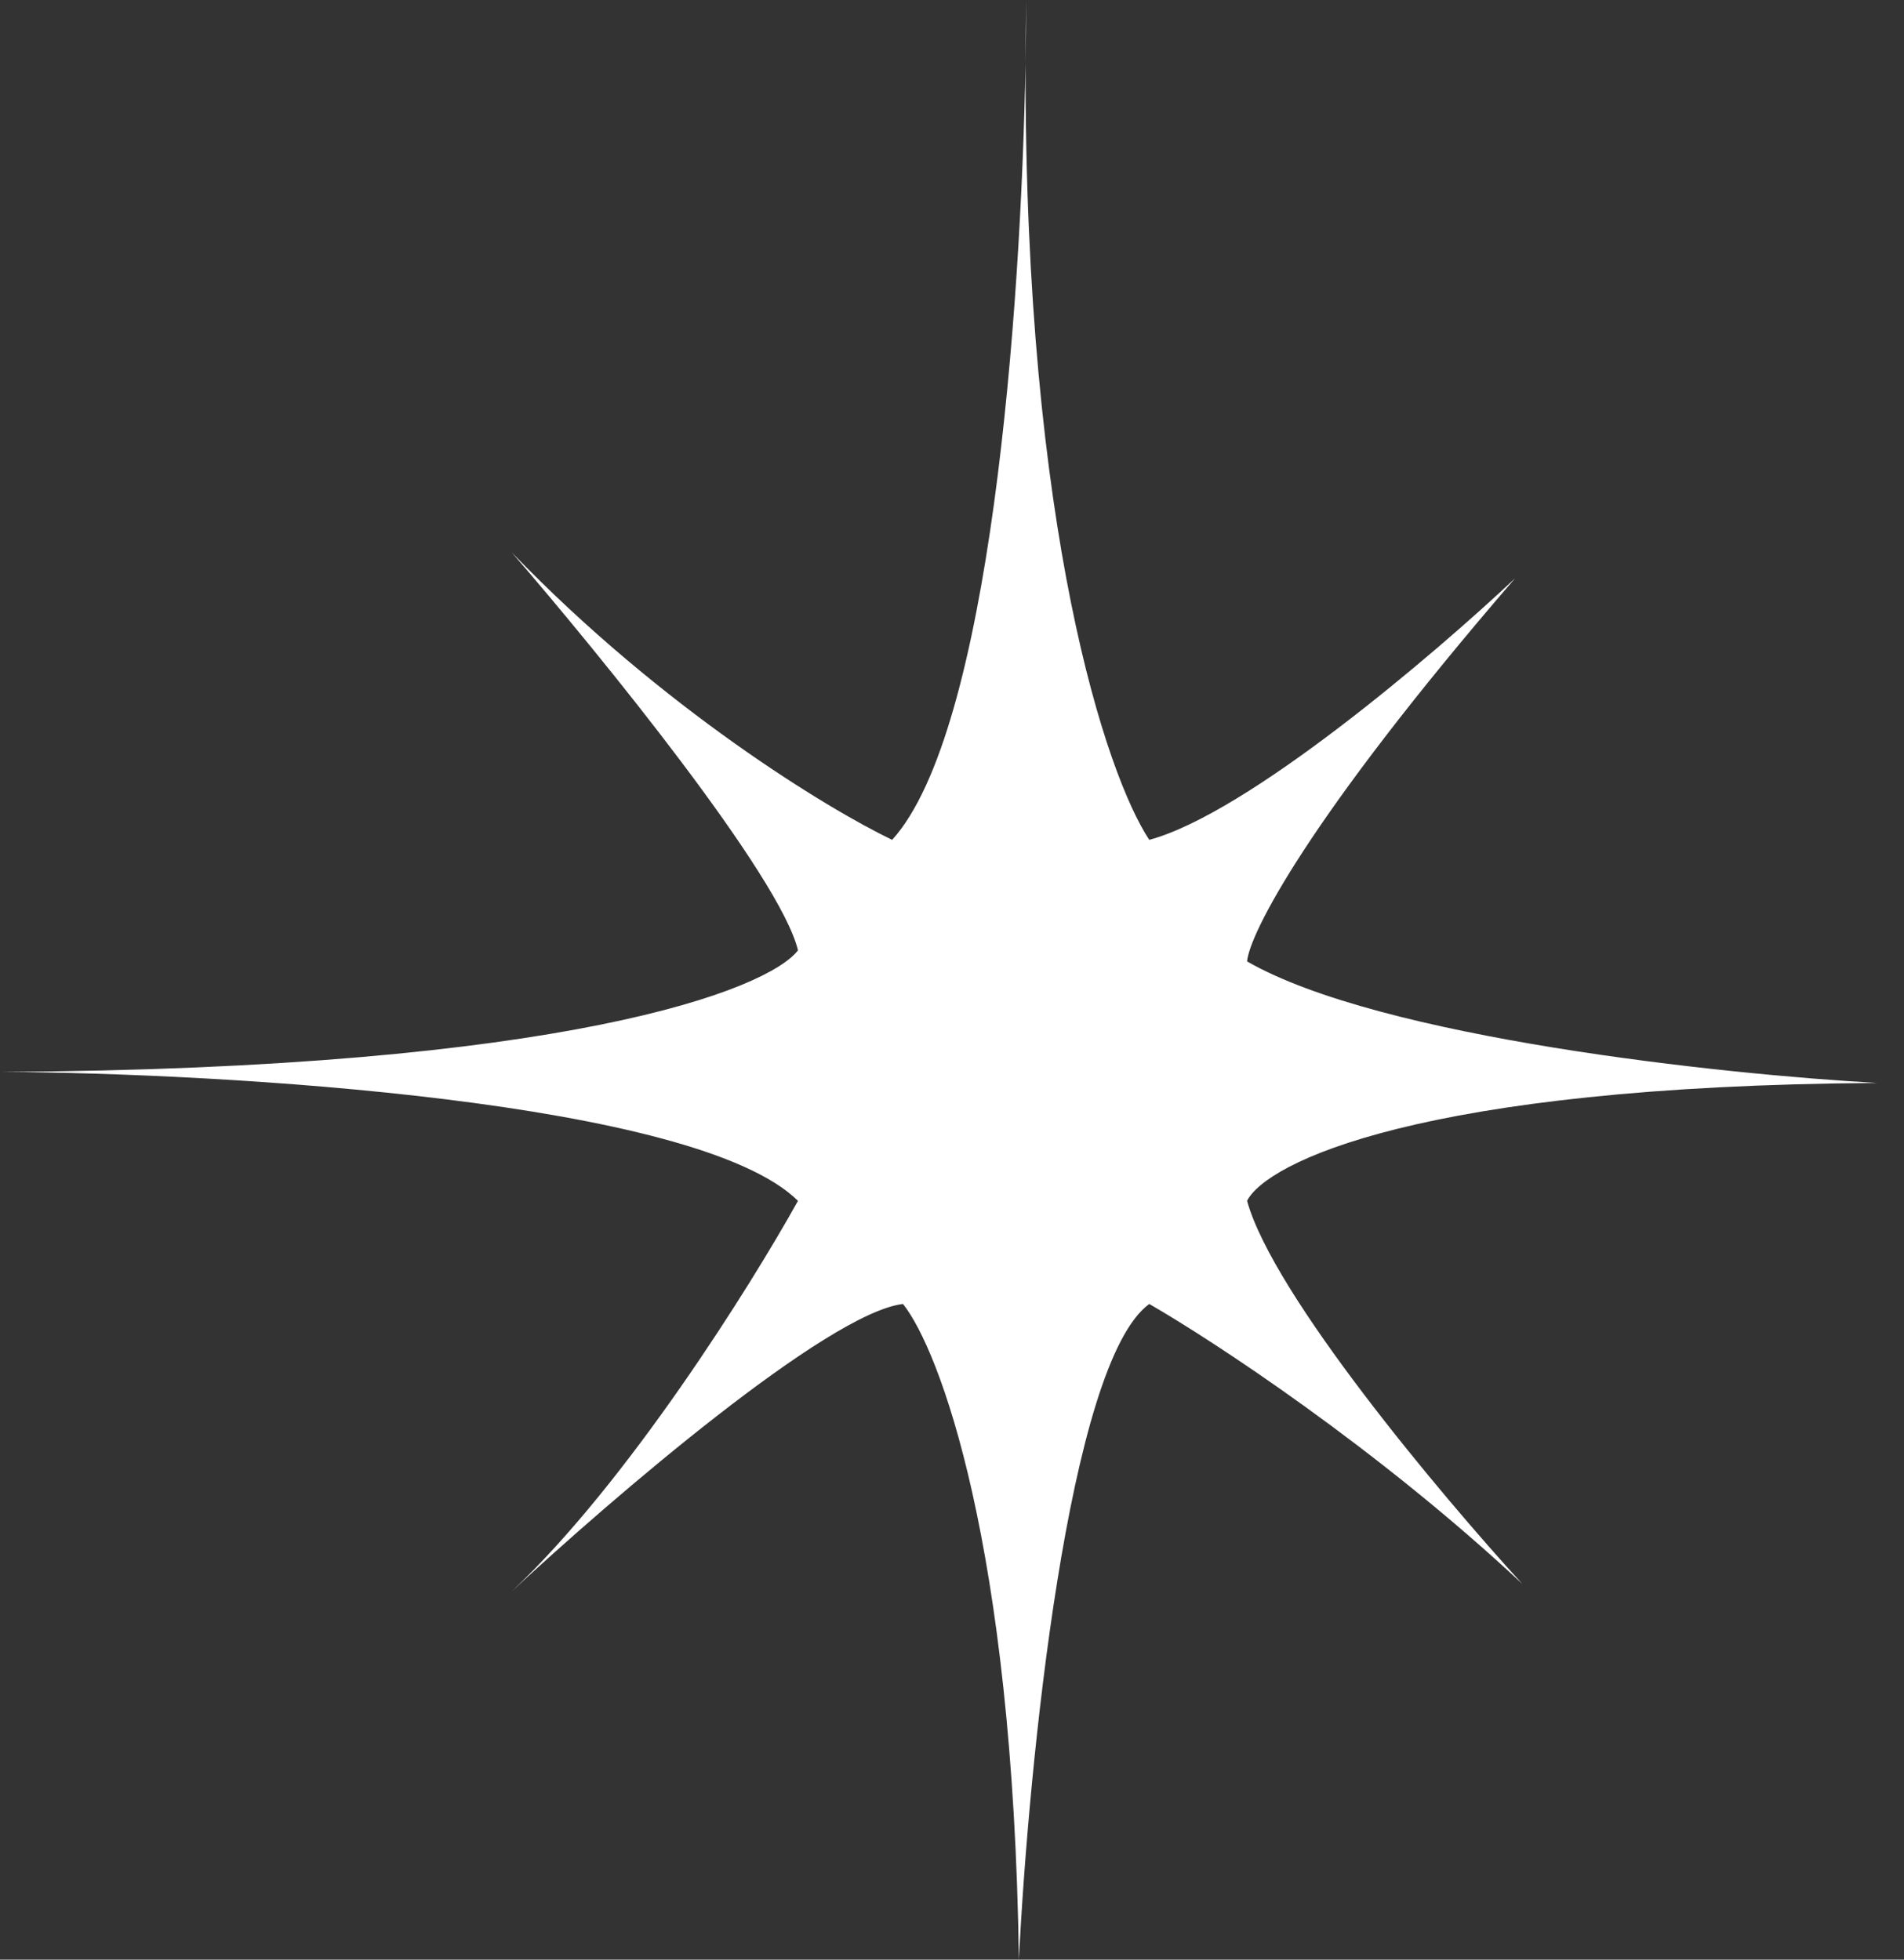 <svg width="68" height="70" viewBox="0 0 68 70" fill="none" xmlns="http://www.w3.org/2000/svg">
<rect x="0" y="0" width="68" height="70" fill="#333333" stroke="none"/>
<path d="M36.648 0C36.648 0.692 36.641 1.451 36.626 2.261C36.598 18.99 39.517 27.69 41.045 30C44.563 29.053 51.22 23.377 54.109 20.658C46.659 29.29 44.624 33.377 44.538 34.342C49.297 37.079 61.525 38.377 67.043 38.684C50.694 38.789 45.227 41.535 44.538 42.895C45.469 46.263 51.479 53.421 54.368 56.579C49.194 51.737 43.331 47.895 41.045 46.579C38.148 48.684 36.734 63.07 36.389 70C36.182 55.158 33.544 48.202 32.25 46.579C29.56 46.895 21.816 53.553 18.281 56.842C22.42 52.947 26.818 45.921 28.499 42.895C24.877 39.316 8.02 38.333 0.043 38.289C20.221 38.184 27.421 35.351 28.499 33.947C27.878 31.316 21.428 23.377 18.281 19.737C23.662 25.316 29.577 28.904 31.862 30C35.369 26.143 36.467 11.098 36.626 2.261C36.628 1.523 36.635 0.769 36.648 0Z" fill="white"/>
</svg>
